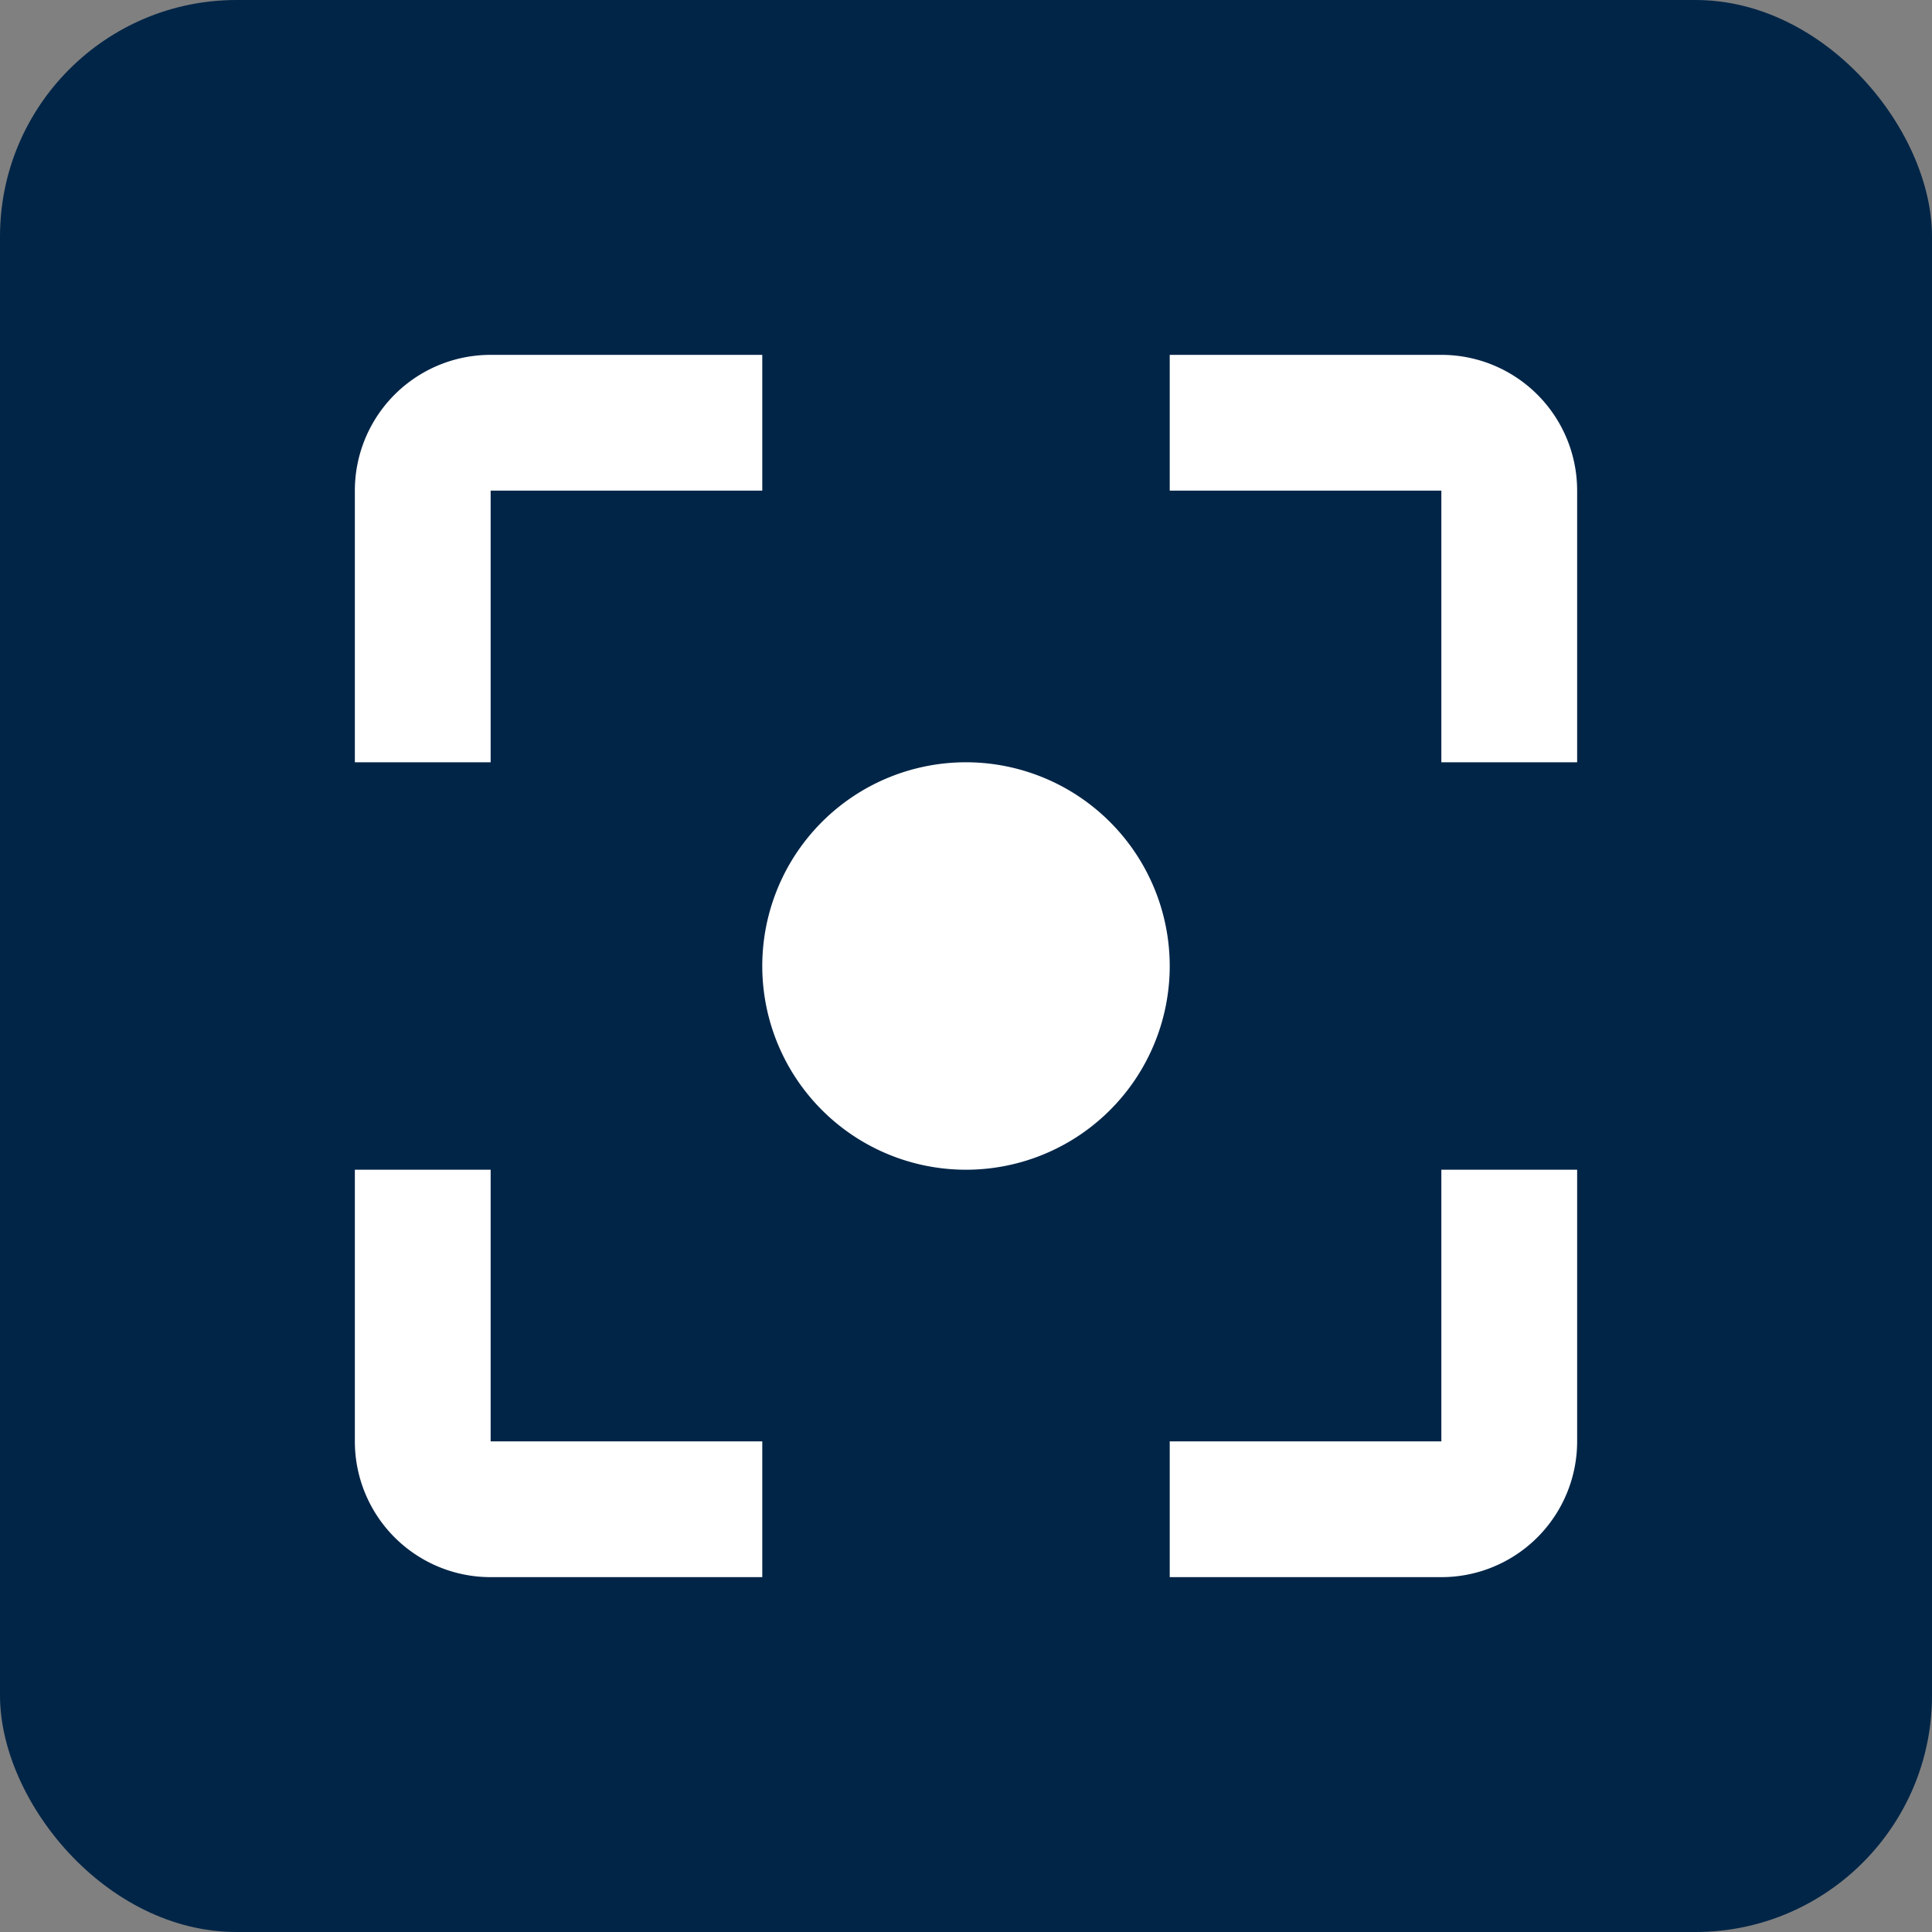 <svg xmlns="http://www.w3.org/2000/svg" xmlns:xlink="http://www.w3.org/1999/xlink" width="49" height="49" viewBox="0 0 49 49">
  <rect x="0" y="0" width="49" height="49" fill="#808080" stroke="none"/>
  <defs>
    <clipPath id="clip-path">
      <rect id="Rectangle_1397" data-name="Rectangle 1397" width="31" height="31" transform="translate(690 3973)" fill="#fff"/>
    </clipPath>
  </defs>
  <g id="Group_13740" data-name="Group 13740" transform="translate(-690 -4058)">
    <rect id="Rectangle_1390" data-name="Rectangle 1390" width="49" height="49" rx="6" transform="translate(690 4058)" fill="#002547"/>
    <g id="Mask_Group_9" data-name="Mask Group 9" transform="translate(9 94)" clip-path="url(#clip-path)">
      <g id="focus" transform="translate(690 3973)">
        <g id="Group_3475" data-name="Group 3475">
          <g id="Group_3474" data-name="Group 3474">
            <path id="Path_5423" data-name="Path 5423" d="M3.444,3.444h6.889V0H3.444A3.443,3.443,0,0,0,0,3.444v6.889H3.444Z" fill="#fff"/>
            <path id="Path_5424" data-name="Path 5424" d="M3.444,32.667H0v6.889A3.443,3.443,0,0,0,3.444,43h6.889V39.556H3.444Z" transform="translate(0 -12)" fill="#fff"/>
            <path id="Path_5425" data-name="Path 5425" d="M39.556,0H32.667V3.444h6.889v6.889H43V3.444A3.443,3.443,0,0,0,39.556,0Z" transform="translate(-12)" fill="#fff"/>
            <path id="Path_5426" data-name="Path 5426" d="M21.5,16.333A5.167,5.167,0,1,0,26.667,21.5,5.171,5.171,0,0,0,21.5,16.333Z" transform="translate(-6 -6)" fill="#fff"/>
            <path id="Path_5427" data-name="Path 5427" d="M39.556,39.556H32.667V43h6.889A3.443,3.443,0,0,0,43,39.556V32.667H39.556Z" transform="translate(-12 -12)" fill="#fff"/>
          </g>
        </g>
      </g>
    </g>
  </g>
</svg>
